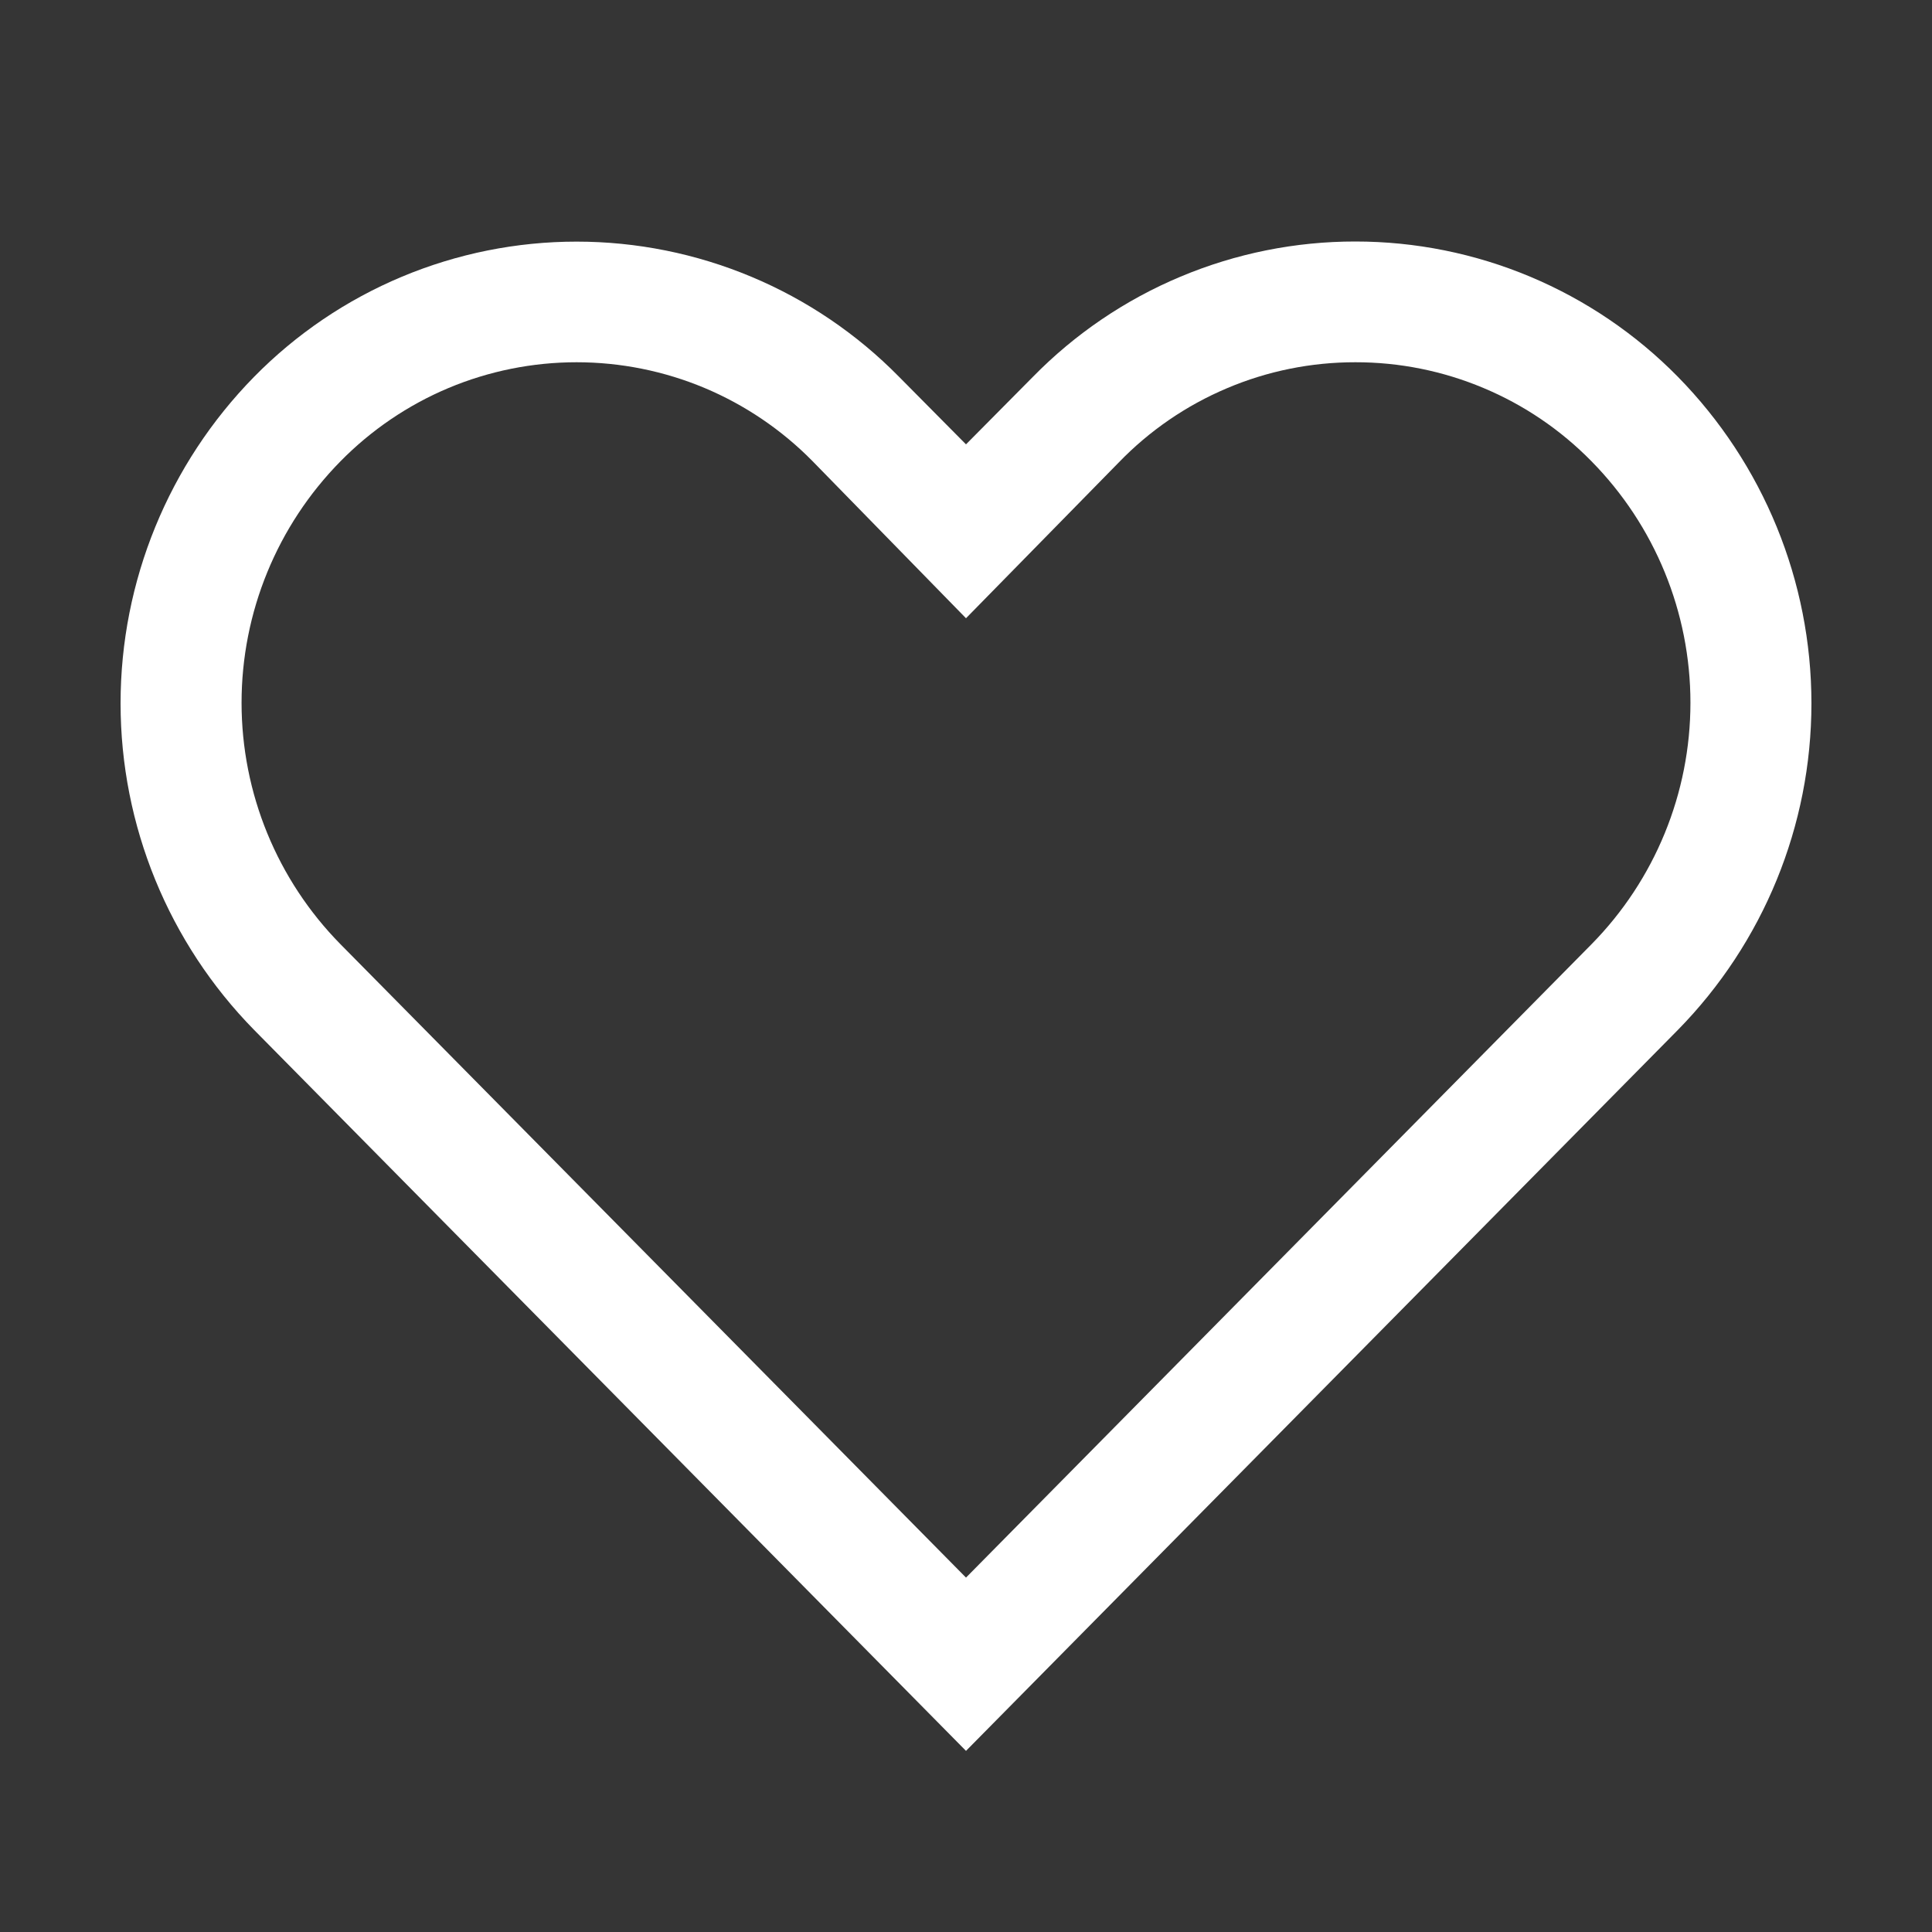 <svg width="32" height="32" viewBox="0 0 32 32" fill="none" xmlns="http://www.w3.org/2000/svg">
<rect x="0" y="0" width="32" height="32" fill="#333333" stroke="none"/>
<rect width="32" height="32" fill="white" fill-opacity="0.01" style="mix-blend-mode:multiply"/>
<path d="M22.45 6C23.178 5.999 23.899 6.144 24.57 6.426C25.242 6.707 25.85 7.12 26.36 7.64C27.41 8.706 27.999 10.143 27.999 11.64C27.999 13.137 27.41 14.574 26.36 15.64L16 26.13L5.64 15.64C4.59 14.574 4.001 13.137 4.001 11.64C4.001 10.143 4.59 8.706 5.64 7.64C6.15 7.121 6.759 6.708 7.43 6.426C8.101 6.145 8.822 6 9.55 6C10.278 6 10.999 6.145 11.67 6.426C12.341 6.708 12.95 7.121 13.46 7.64L16 10.24L18.53 7.66C19.038 7.134 19.647 6.716 20.321 6.431C20.994 6.145 21.719 5.999 22.45 6ZM22.45 4C21.456 3.999 20.471 4.197 19.554 4.582C18.637 4.966 17.806 5.53 17.11 6.24L16 7.36L14.89 6.24C14.193 5.531 13.362 4.968 12.445 4.584C11.528 4.2 10.544 4.002 9.55 4.002C8.556 4.002 7.572 4.2 6.655 4.584C5.738 4.968 4.907 5.531 4.21 6.24C2.792 7.684 1.997 9.626 1.997 11.65C1.997 13.674 2.792 15.616 4.21 17.06L16 29L27.79 17.06C29.208 15.616 30.003 13.674 30.003 11.65C30.003 9.626 29.208 7.684 27.79 6.24C27.093 5.531 26.262 4.968 25.345 4.583C24.428 4.198 23.444 4 22.45 4Z" fill="white"/>
</svg>
